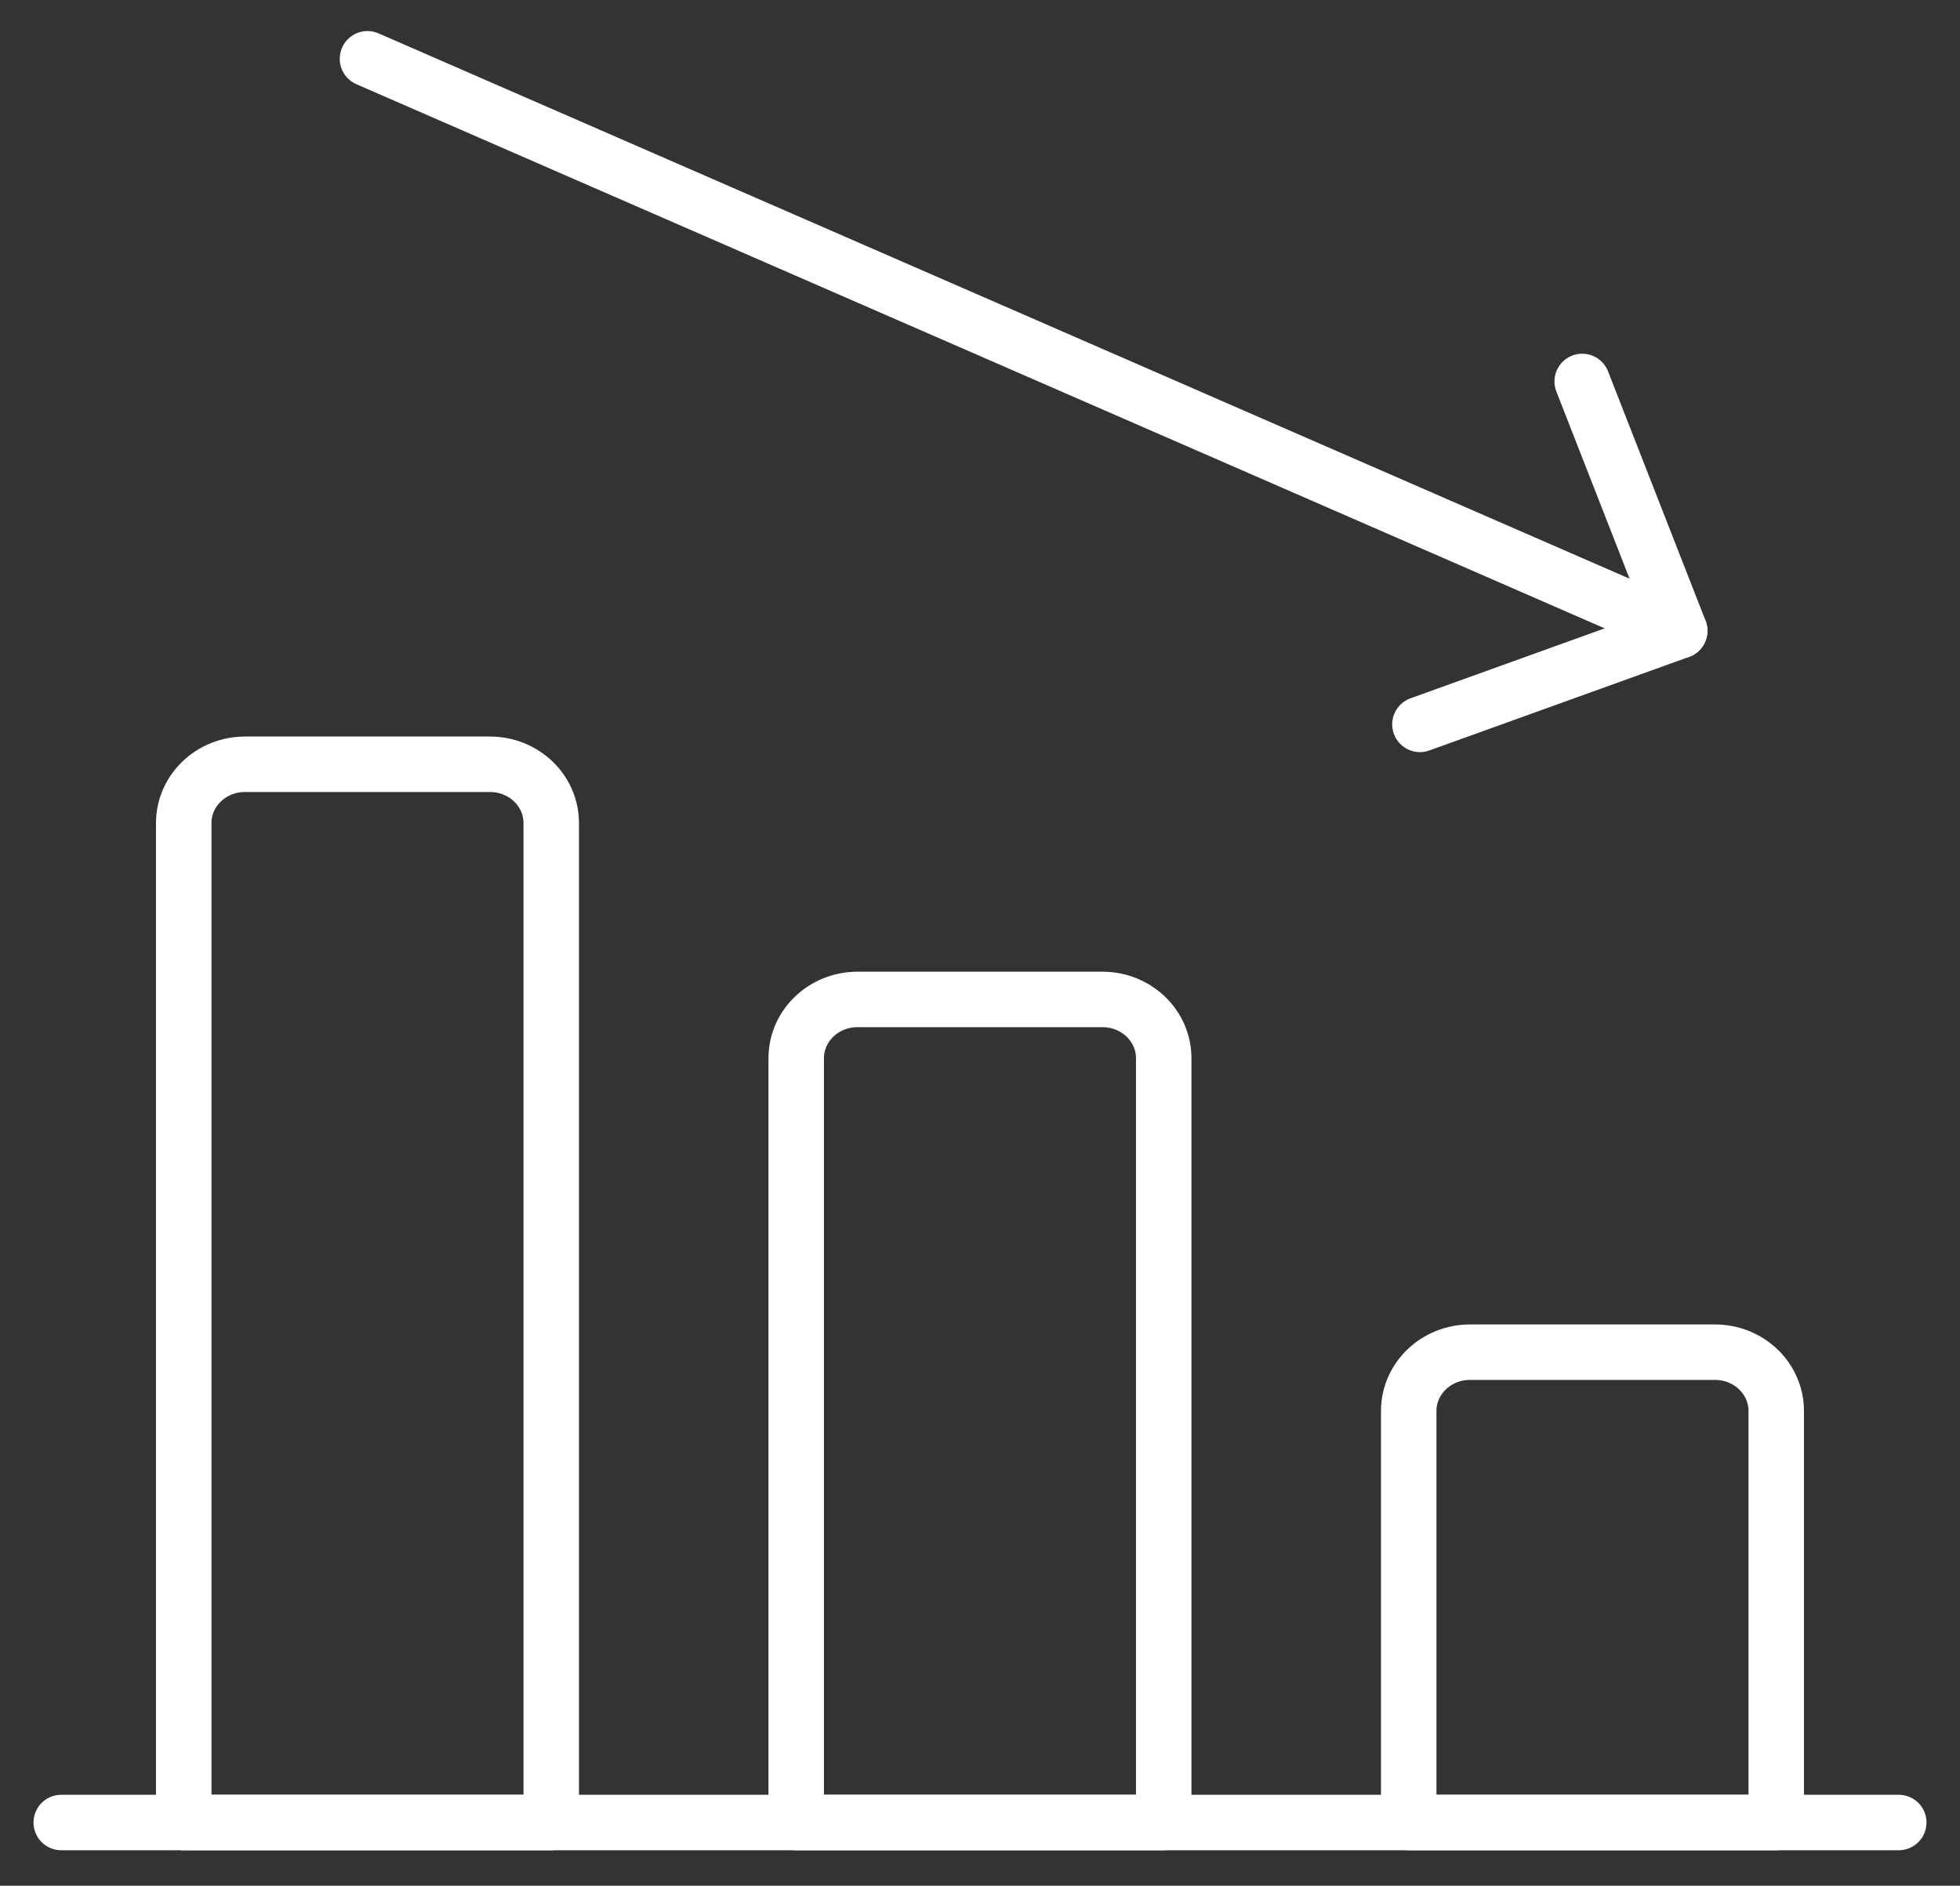 <svg height="51" viewBox="0 0 53 51" width="53" xmlns="http://www.w3.org/2000/svg"><rect x="0" y="0" width="53" height="51" fill="#333333" stroke="none"/><g style="stroke:#fff;stroke-width:1.5;fill:none;fill-rule:evenodd;stroke-linecap:round;stroke-linejoin:round" transform="translate(1.656 1.59)"><path d="m49.688 47.7h-49.688"/><path d="m38.094 34.98h6.625c.915 0 1.656.712 1.656 1.59v11.13h-9.938v-11.13c0-.878.742-1.59 1.656-1.59z"/><path d="m21.531 25.44h6.625c.915 0 1.656.712 1.656 1.59v20.67h-9.938v-20.67c0-.878.742-1.59 1.656-1.59z"/><path d="m4.969 19.08h6.625c.915 0 1.656.712 1.656 1.59v27.03h-9.938v-27.03c0-.878.742-1.59 1.656-1.59z"/><path d="m8.281 0 35.483 15.47"/><path d="m41.128 8.726 2.637 6.744-7.025 2.531"/></g></svg>